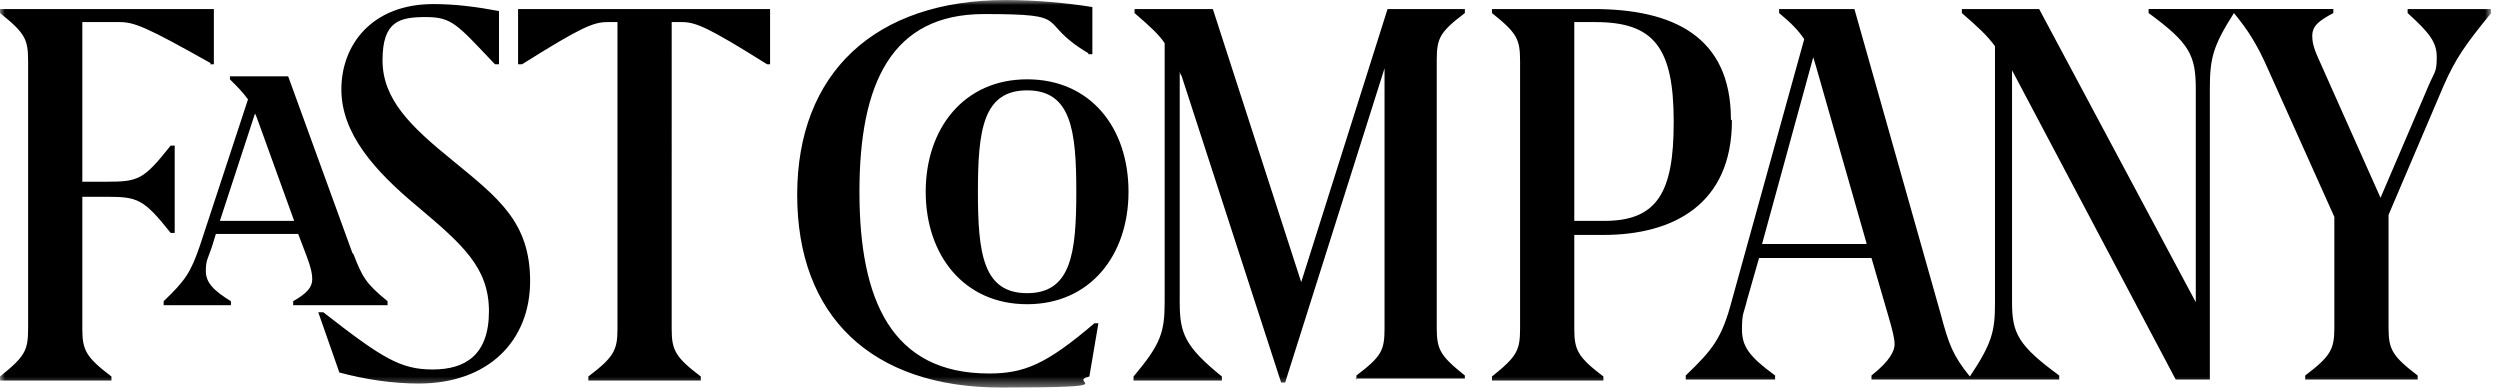 <?xml version="1.0" encoding="UTF-8"?>
<svg xmlns="http://www.w3.org/2000/svg" xmlns:xlink="http://www.w3.org/1999/xlink" version="1.1" viewBox="0 0 249 39">
  <defs>
    <style>
      .cls-1 {
        mask: url(#mask);
      }

      .cls-2 {
        fill: #fff;
        fill-rule: evenodd;
      }
    </style>
    <mask id="mask" x="0" y="0" width="248.1" height="38.6" maskUnits="userSpaceOnUse">
      <g id="b">
        <path id="a" class="cls-2" d="M0,0h248.1v38.6H0V0Z"/>
      </g>
    </mask>
  </defs>
  <!-- Generator: Adobe Illustrator 28.6.0, SVG Export Plug-In . SVG Version: 1.2.0 Build 709)  -->
  <g>
    <g id="Layer_1">
      <g class="cls-1">
        <path d="M20.9,6.4h.4V.9H0v.4c2.5,2,2.8,2.6,2.8,4.8v26.6c0,2.2-.3,2.8-2.8,4.8v.4h11.1v-.4c-2.5-1.9-2.9-2.6-2.9-4.7v-13.2h2.4c3.1,0,3.7.2,6.4,3.6h.4v-8.7h-.4c-2.7,3.4-3.2,3.6-6.4,3.6h-2.4V2.2h3.7c1.5,0,2.7.5,9.1,4.1h0ZM29.3,22h-7.4l3.5-10.7c.2.4.3.8.5,1.3l3.4,9.4ZM35.1,25.2l-6.4-17.6h-5.8v.3c.8.8,1.3,1.3,1.8,2l-4.8,14.6c-.9,2.6-1.4,3.4-3.6,5.5v.4h6.7v-.4c-1.8-1.1-2.5-1.9-2.5-3s.2-1.2.6-2.4l.4-1.3h8.2l.8,2.1c.5,1.3.6,1.9.6,2.4,0,.8-.5,1.4-1.9,2.2v.4h9.4v-.4c-2.2-1.8-2.5-2.4-3.4-4.7h0ZM49.3,6.4h.4V1.1c-2.1-.4-4.4-.7-6.5-.7-6.2,0-9.2,4.1-9.2,8.5s3.3,8.1,7.5,11.6c4.5,3.8,7.2,6.1,7.2,10.5s-2.4,5.8-5.6,5.8-5-1.1-10.9-5.7h-.5l2.1,6c2.6.7,5.3,1.1,7.9,1.1,7,0,11.1-4.3,11.1-10.2s-3.2-8.3-7.7-12c-4.2-3.4-7-6.1-7-10s1.7-4.3,4.3-4.3,3.1.7,6.8,4.6h0ZM76.3,6.4h.4V.9h-25.1v5.5h.4c5.9-3.7,7.1-4.2,8.5-4.2h1v30.6c0,2.1-.4,2.8-2.9,4.7v.4h11.2v-.4c-2.5-1.9-2.9-2.6-2.9-4.7V2.2h1c1.4,0,2.6.5,8.5,4.2h0ZM108.4,5.4h.4V.7c-2.5-.4-5.7-.7-8.6-.7-13.1,0-20.8,7.3-20.8,19.4s7.4,19.2,20.3,19.2,6.4-.5,8.8-1.1l.9-5.3h-.4c-4.8,4.1-7,5-10.5,5-9.7,0-12.9-7.3-12.9-18.1s3.2-17.7,12.4-17.7,5,.7,10.4,3.9h0ZM107.2,19.1c0,6.1-.5,10.1-4.9,10.1s-4.9-4-4.9-10.1.5-10.1,4.9-10.1,4.9,4,4.9,10.1ZM112.4,19.1c0-6.4-3.8-11.2-10.1-11.2s-10.1,4.9-10.1,11.2,3.8,11.2,10.1,11.2,10.1-4.9,10.1-11.2ZM135,37.7h10.9c0,0,0-.3,0-.3-2.5-2-2.8-2.6-2.8-4.8V6c0-2.2.3-2.8,2.8-4.7v-.4h-7.7c0,0-8.6,27.2-8.6,27.2L120.8.9h-7.8v.4c1.5,1.3,2.4,2.1,3,3v25.8c0,3-.4,4.2-3.1,7.4v.4h8.8v-.4c-3.7-3-4.2-4.3-4.2-7.4V7.1c0,.2.1.3.2.5l9.9,30.5h.4l9.9-31.3v25.9c0,2.2-.3,2.8-2.8,4.7v.4ZM166.7,12.2c0,6.9-1.6,9.8-6.9,9.8h-3V2.2h2.1c5.8,0,7.8,2.5,7.8,9.9ZM172.4,11.9c0-8.3-5.8-11-13.7-11h-10.1v.4c2.5,2,2.8,2.6,2.8,4.8v26.6c0,2.2-.3,2.8-2.8,4.8v.4h11.1v-.4c-2.5-1.9-2.9-2.6-2.9-4.7v-9.4h2.9c6.9,0,12.8-3,12.8-11.4ZM185.9,24.3h-10.4l5.1-18.6c.1.3.2.7.3,1l5,17.5h0ZM248.1,1.3v-.4h-8.3v.4c2.2,2,2.9,2.9,2.9,4.4s-.2,1.4-.8,2.8l-4.8,11.2-6.2-13.9c-.5-1.1-.6-1.7-.6-2.2,0-1,.6-1.5,2.1-2.3v-.4h-18.4v.4c4.1,3,4.7,4.2,4.7,7.6v21.2L203.1.9h-7.7v.4c1.6,1.4,2.5,2.2,3.3,3.3v25.6c0,2.8-.3,4-2.5,7.3-1.7-2.1-2.1-3.2-2.9-6.2L184.7.9h-7.5v.4c1.2,1,1.9,1.7,2.5,2.6l-7.2,26c-1,3.8-1.9,4.9-4.6,7.5v.4h8.9v-.4c-2.6-1.9-3.3-2.9-3.3-4.6s.2-1.6.5-2.9l1.2-4.2h11.2l1.6,5.5c.5,1.7.7,2.5.7,3.1s-.4,1.6-2.3,3.1v.4h18.7v-.4c-4.1-3-4.7-4.2-4.7-7.3V6.8c0,0,0,.1,0,.2l16.3,30.8h3.4V8.9c0-3.1.3-4.3,2.4-7.6,1.4,1.7,2.3,3.1,3.4,5.6l6.6,14.7v11.1c0,2.1-.4,2.8-2.9,4.7v.4h11.2v-.4c-2.5-1.9-2.9-2.6-2.9-4.7v-11.3l5.5-12.9c1.2-2.7,2.1-4,4.8-7.3h0Z"/>
      </g>
    </g>
  </g>
</svg>